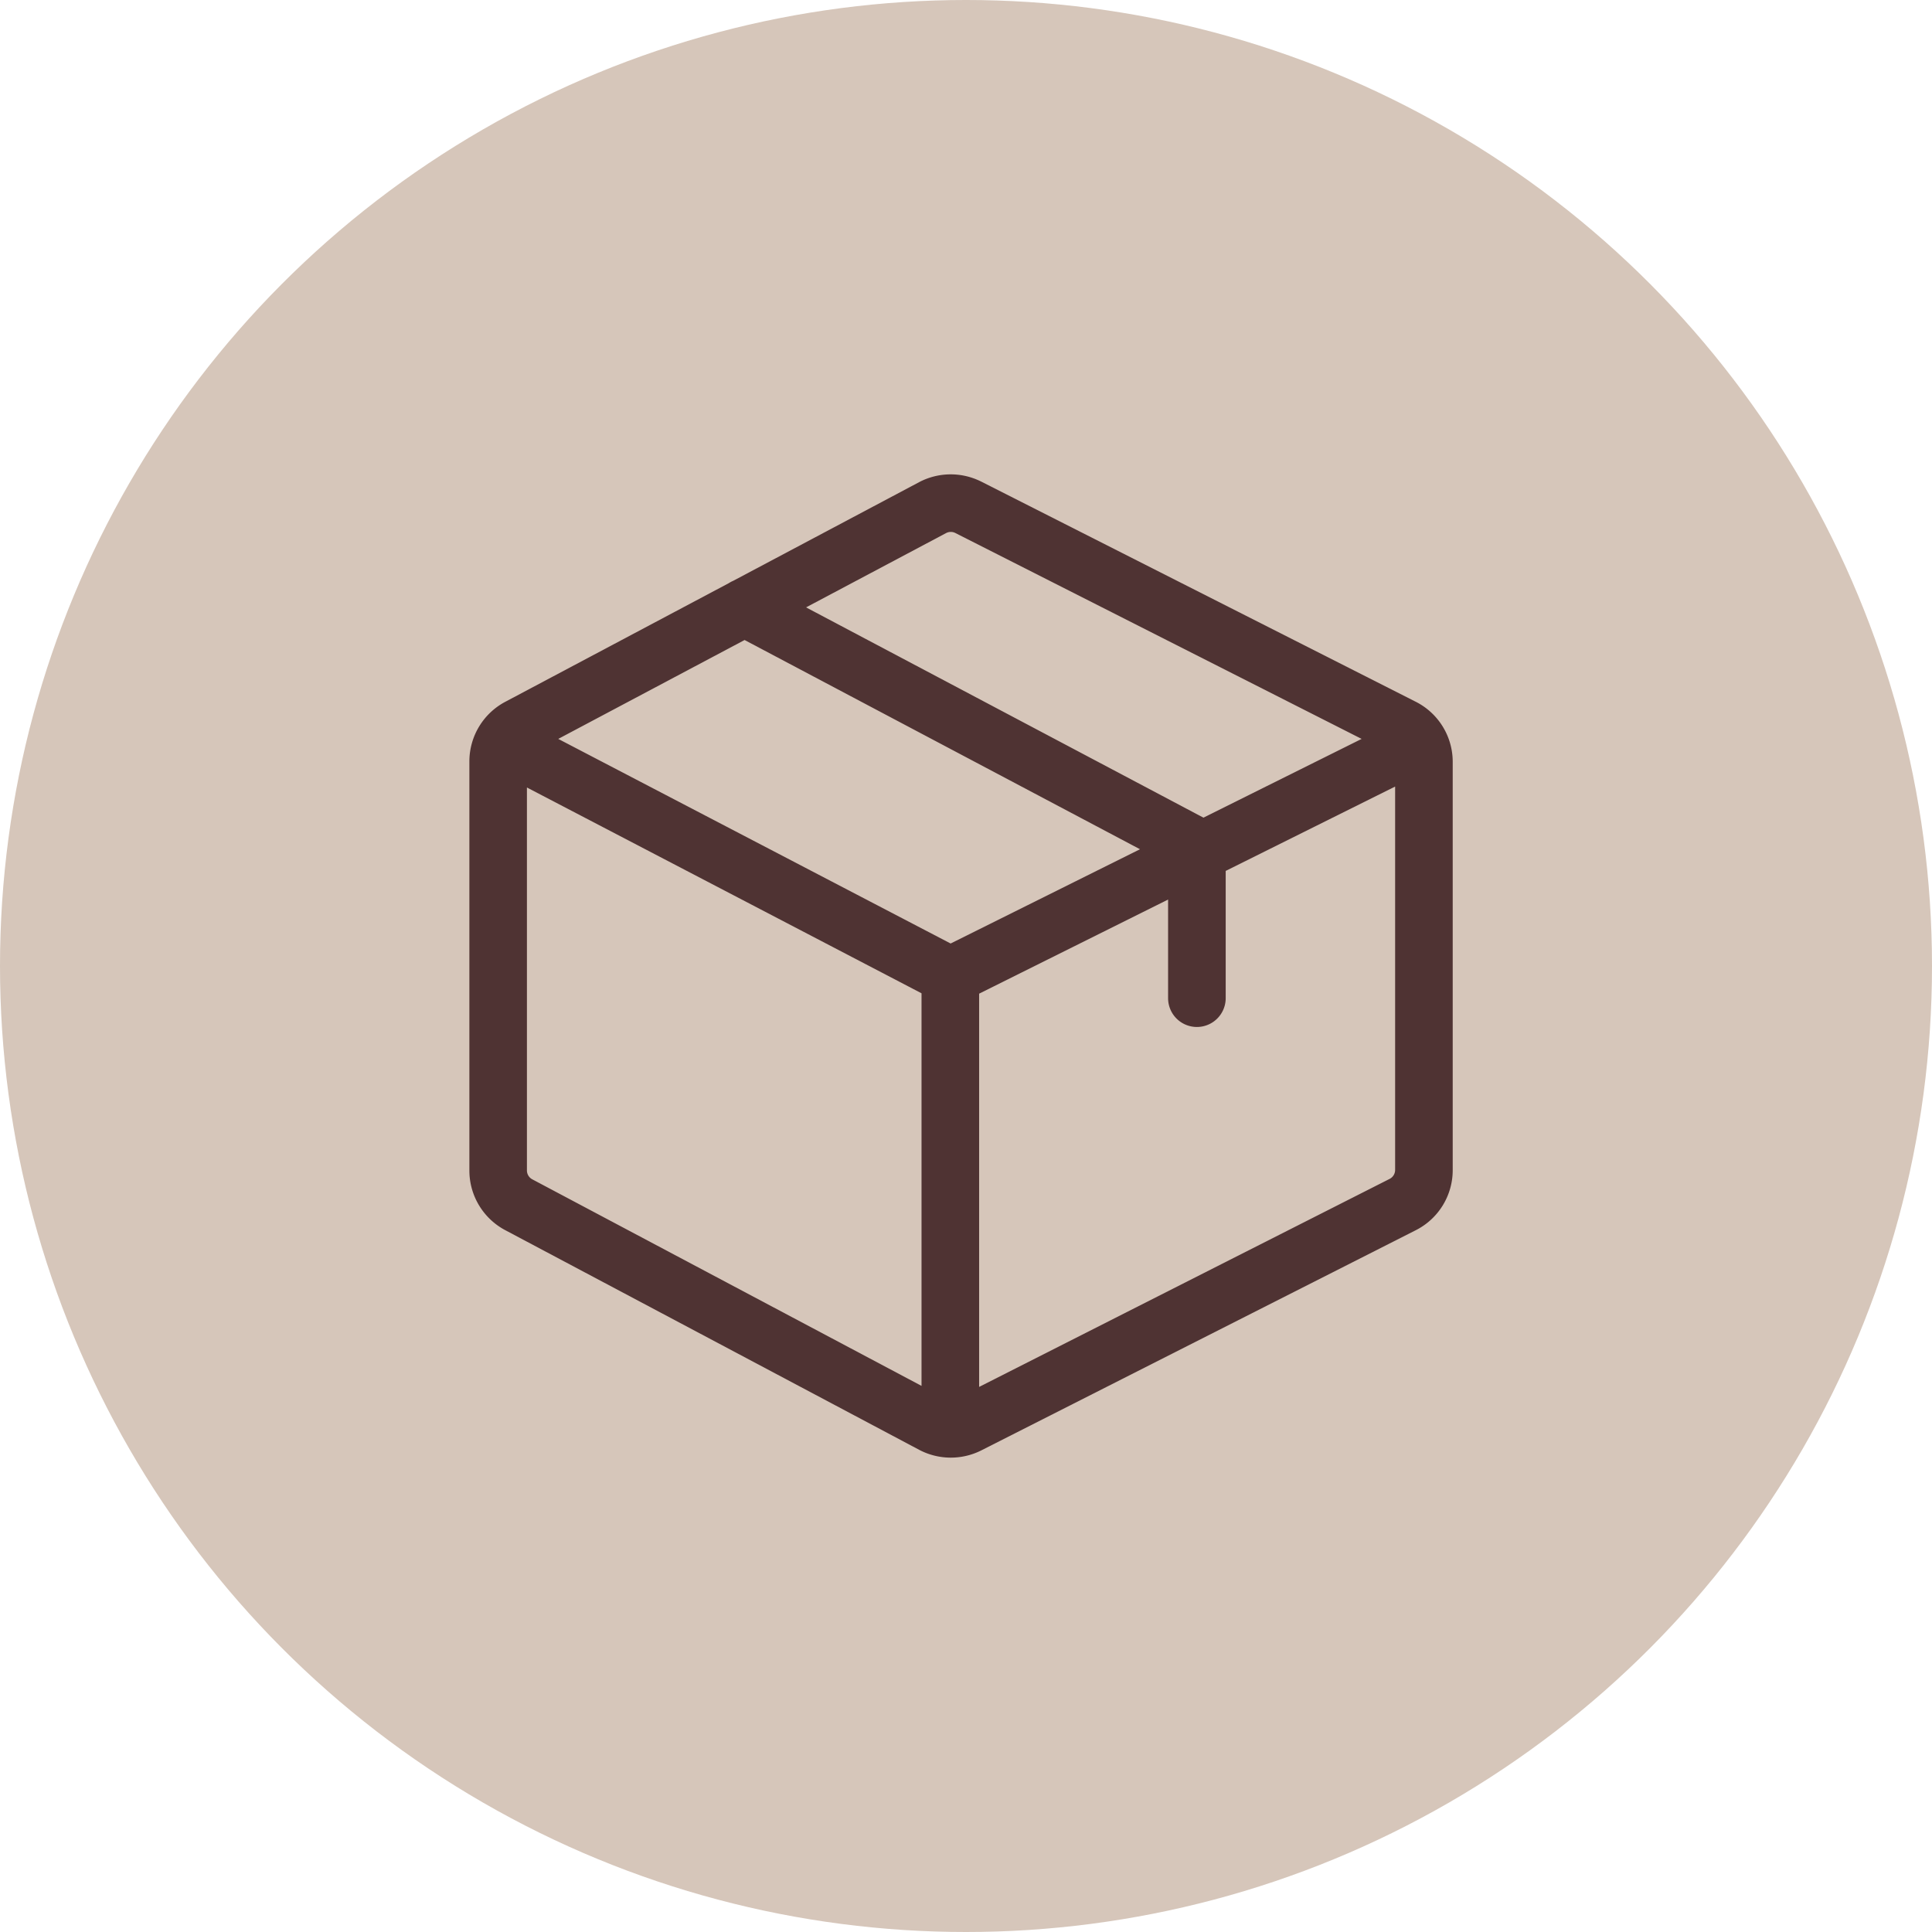 <svg xmlns="http://www.w3.org/2000/svg" width="156" height="156" viewBox="0 0 156 156">
  <g id="Group_757" data-name="Group 757" transform="translate(-999 -1238)">
    <circle id="Ellipse_7" data-name="Ellipse 7" cx="78" cy="78" r="78" transform="translate(999 1238)" fill="#d6c6ba"/>
    <g id="package" transform="translate(1174.9 1276.287)">
      <g id="Group_39" data-name="Group 39" transform="translate(-138 0.015)">
        <path id="Path_44" data-name="Path 44" d="M76.379,18.358,41.318.593,41.3.586a5.481,5.481,0,0,0-4.963.047L21.3,8.613a2.341,2.341,0,0,0-.352.187L2.93,18.364A5.449,5.449,0,0,0,0,23.206V56.219a5.449,5.449,0,0,0,2.93,4.842l33.4,17.724.015.008a5.48,5.48,0,0,0,4.963.046L76.379,61.067A5.434,5.434,0,0,0,79.4,56.179V23.246A5.434,5.434,0,0,0,76.379,18.358ZM38.5,4.753a.816.816,0,0,1,.73-.007L72.045,21.376,59.272,27.735,27.186,10.756ZM36.509,73.617,5.1,56.949l-.015-.008a.812.812,0,0,1-.438-.722V25.3L36.509,41.917Zm2.35-35.72L7.176,21.376l15.046-7.985L54.149,30.285Zm35.89,18.281a.81.81,0,0,1-.451.729L41.16,73.7V41.947l15.258-7.6v7.964a2.325,2.325,0,1,0,4.651,0V32.035l13.681-6.811V56.179Z" transform="translate(0 -0.015)" fill="#4f3333"/>
      </g>
    </g>
  </g>
</svg>
